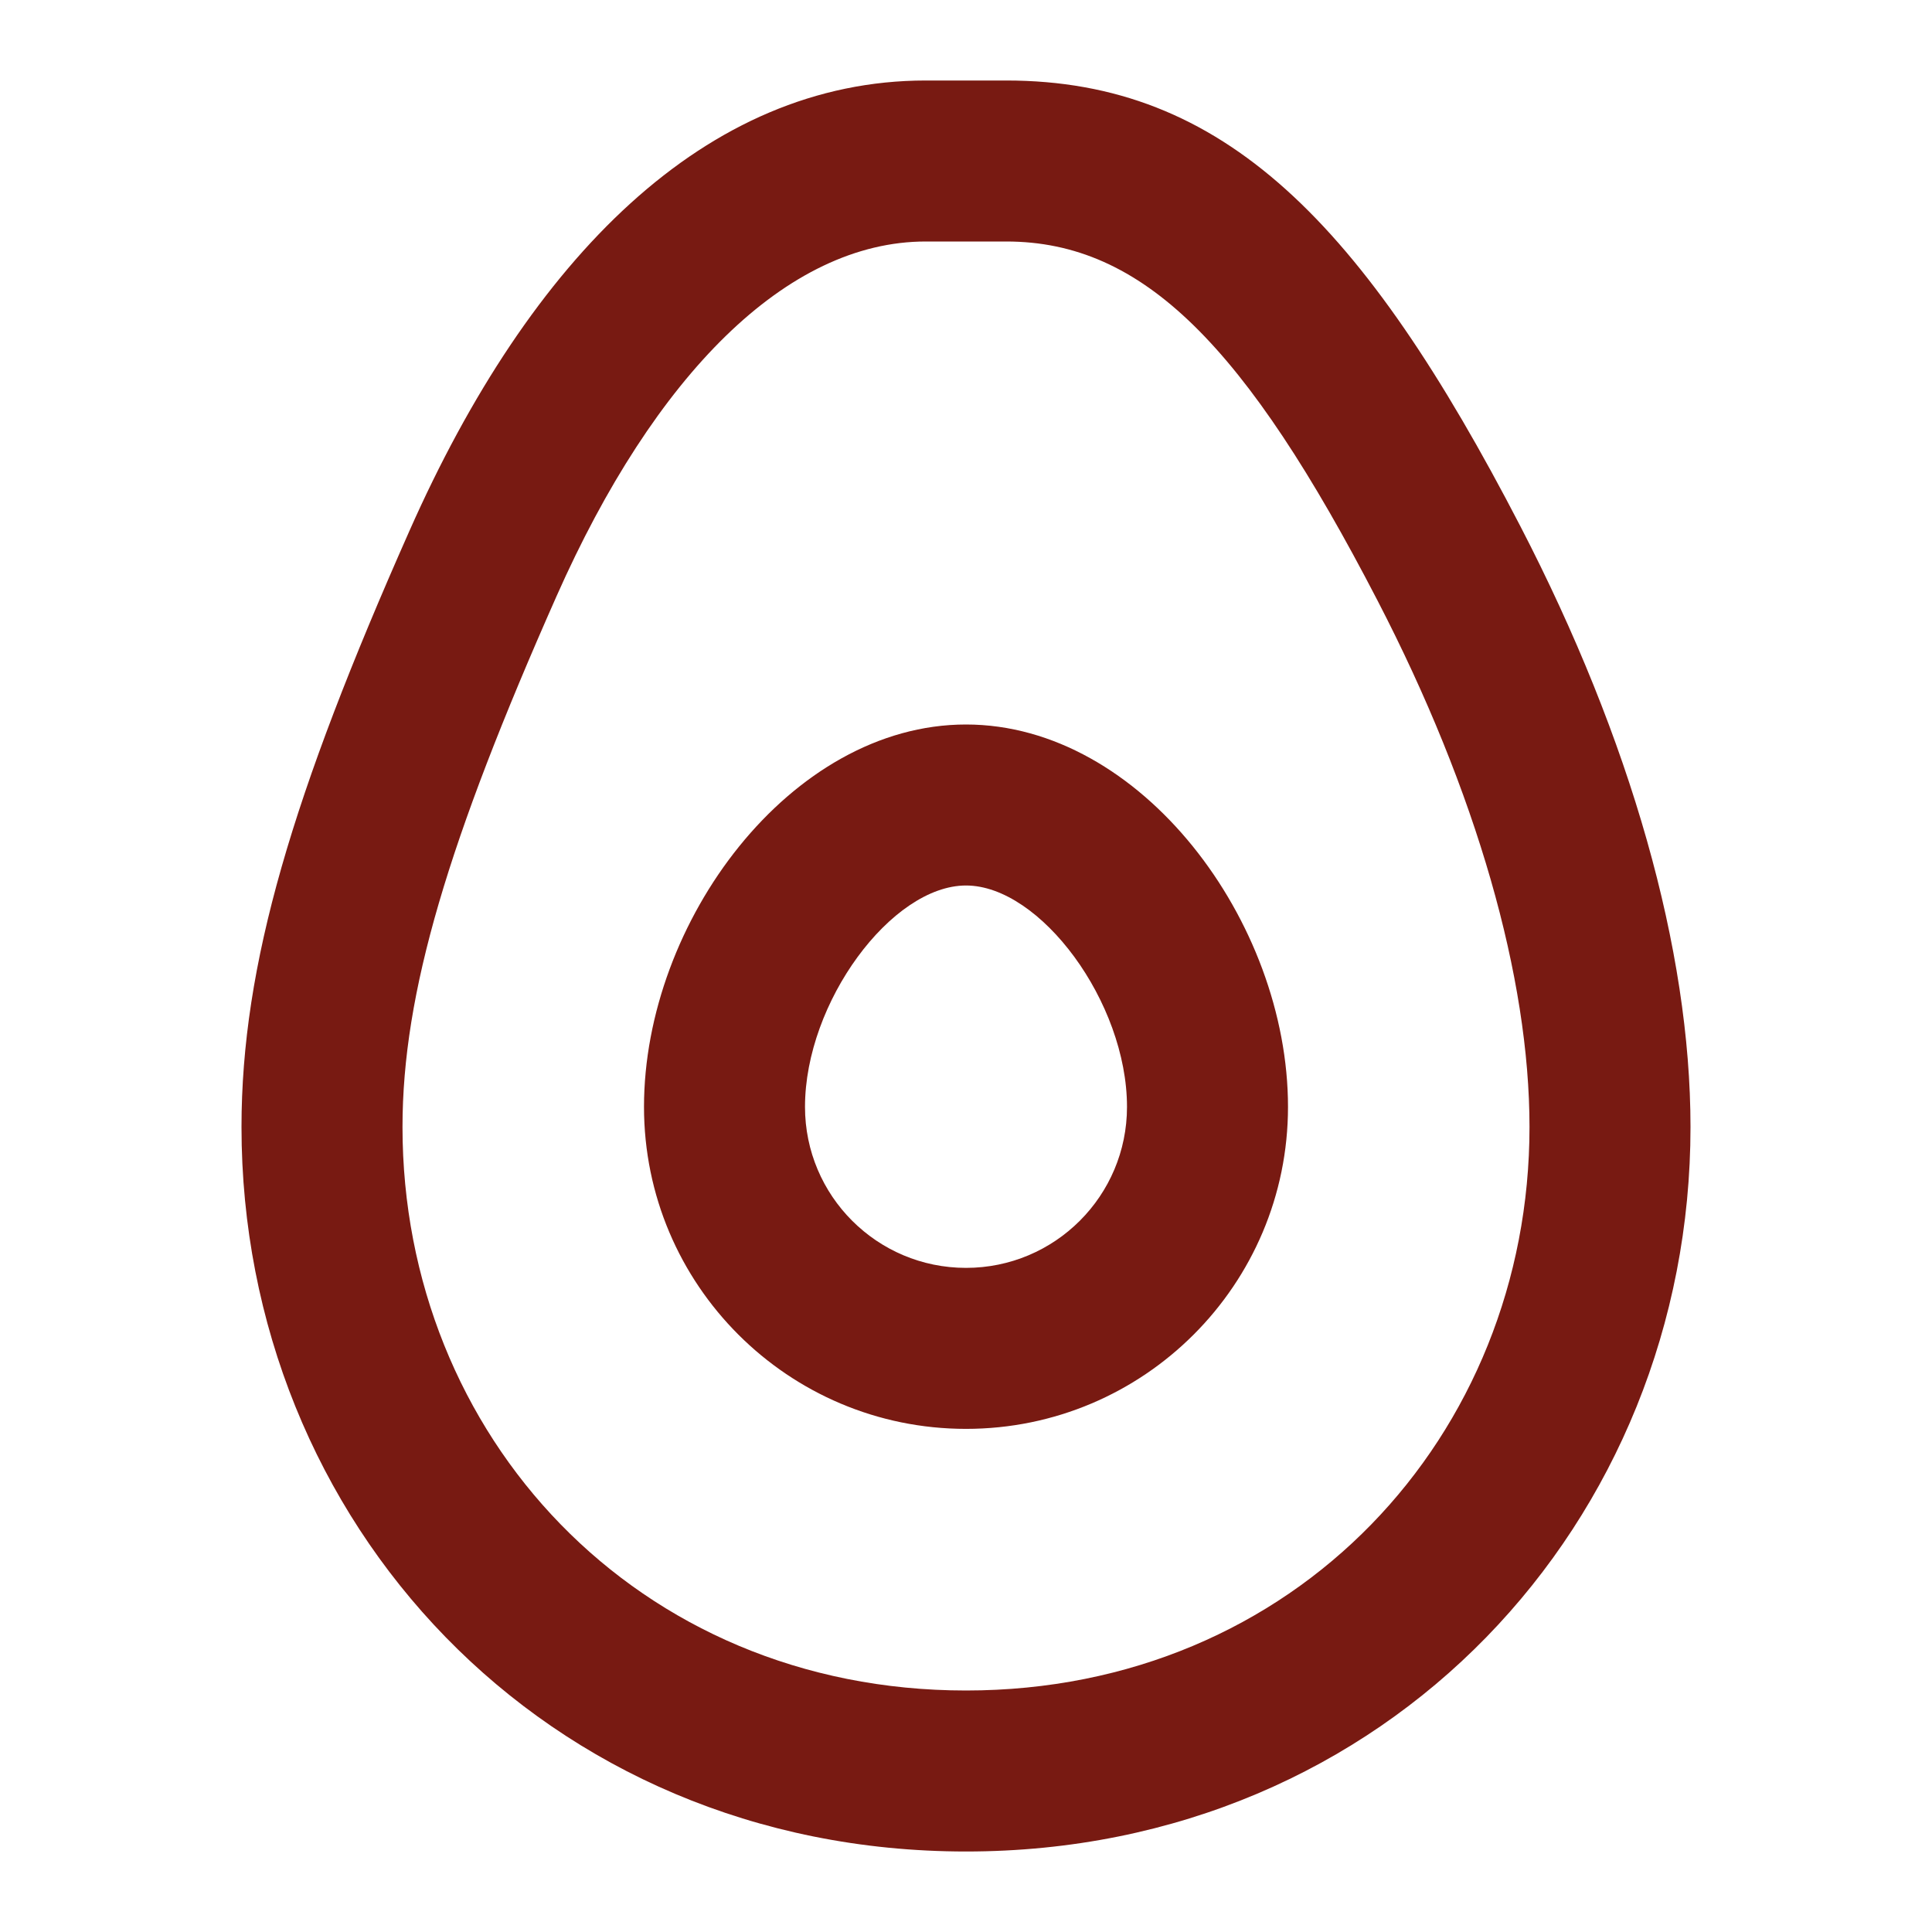 <svg width="24" height="24" viewBox="0 0 24 24" fill="none" xmlns="http://www.w3.org/2000/svg">
<path fill-rule="evenodd" clip-rule="evenodd" d="M3 14C3 18.898 6.761 23 12 23C17.239 23 21 18.898 21 14C21 11.8 20.259 9.189 18.888 6.54C16.934 2.765 15.202 1 12.5 1H11.5C8.771 1 6.59 3.201 5.086 6.595C3.632 9.874 3 11.985 3 14ZM19 14C19 17.83 16.094 21 12 21C7.906 21 5 17.83 5 14C5 12.336 5.566 10.447 6.914 7.405C8.132 4.658 9.775 3 11.5 3H12.5C14.202 3 15.475 4.298 17.112 7.46C18.346 9.843 19 12.149 19 14ZM12 17.75C9.791 17.75 8 15.959 8 13.75C8 11.451 9.822 9 12 9C14.178 9 16 11.451 16 13.75C16 15.959 14.209 17.75 12 17.75ZM14 13.75C14 14.855 13.105 15.75 12 15.75C10.895 15.75 10 14.855 10 13.75C10 12.449 11.077 11 12 11C12.923 11 14 12.449 14 13.75Z" fill="#781A12"/>
</svg>
